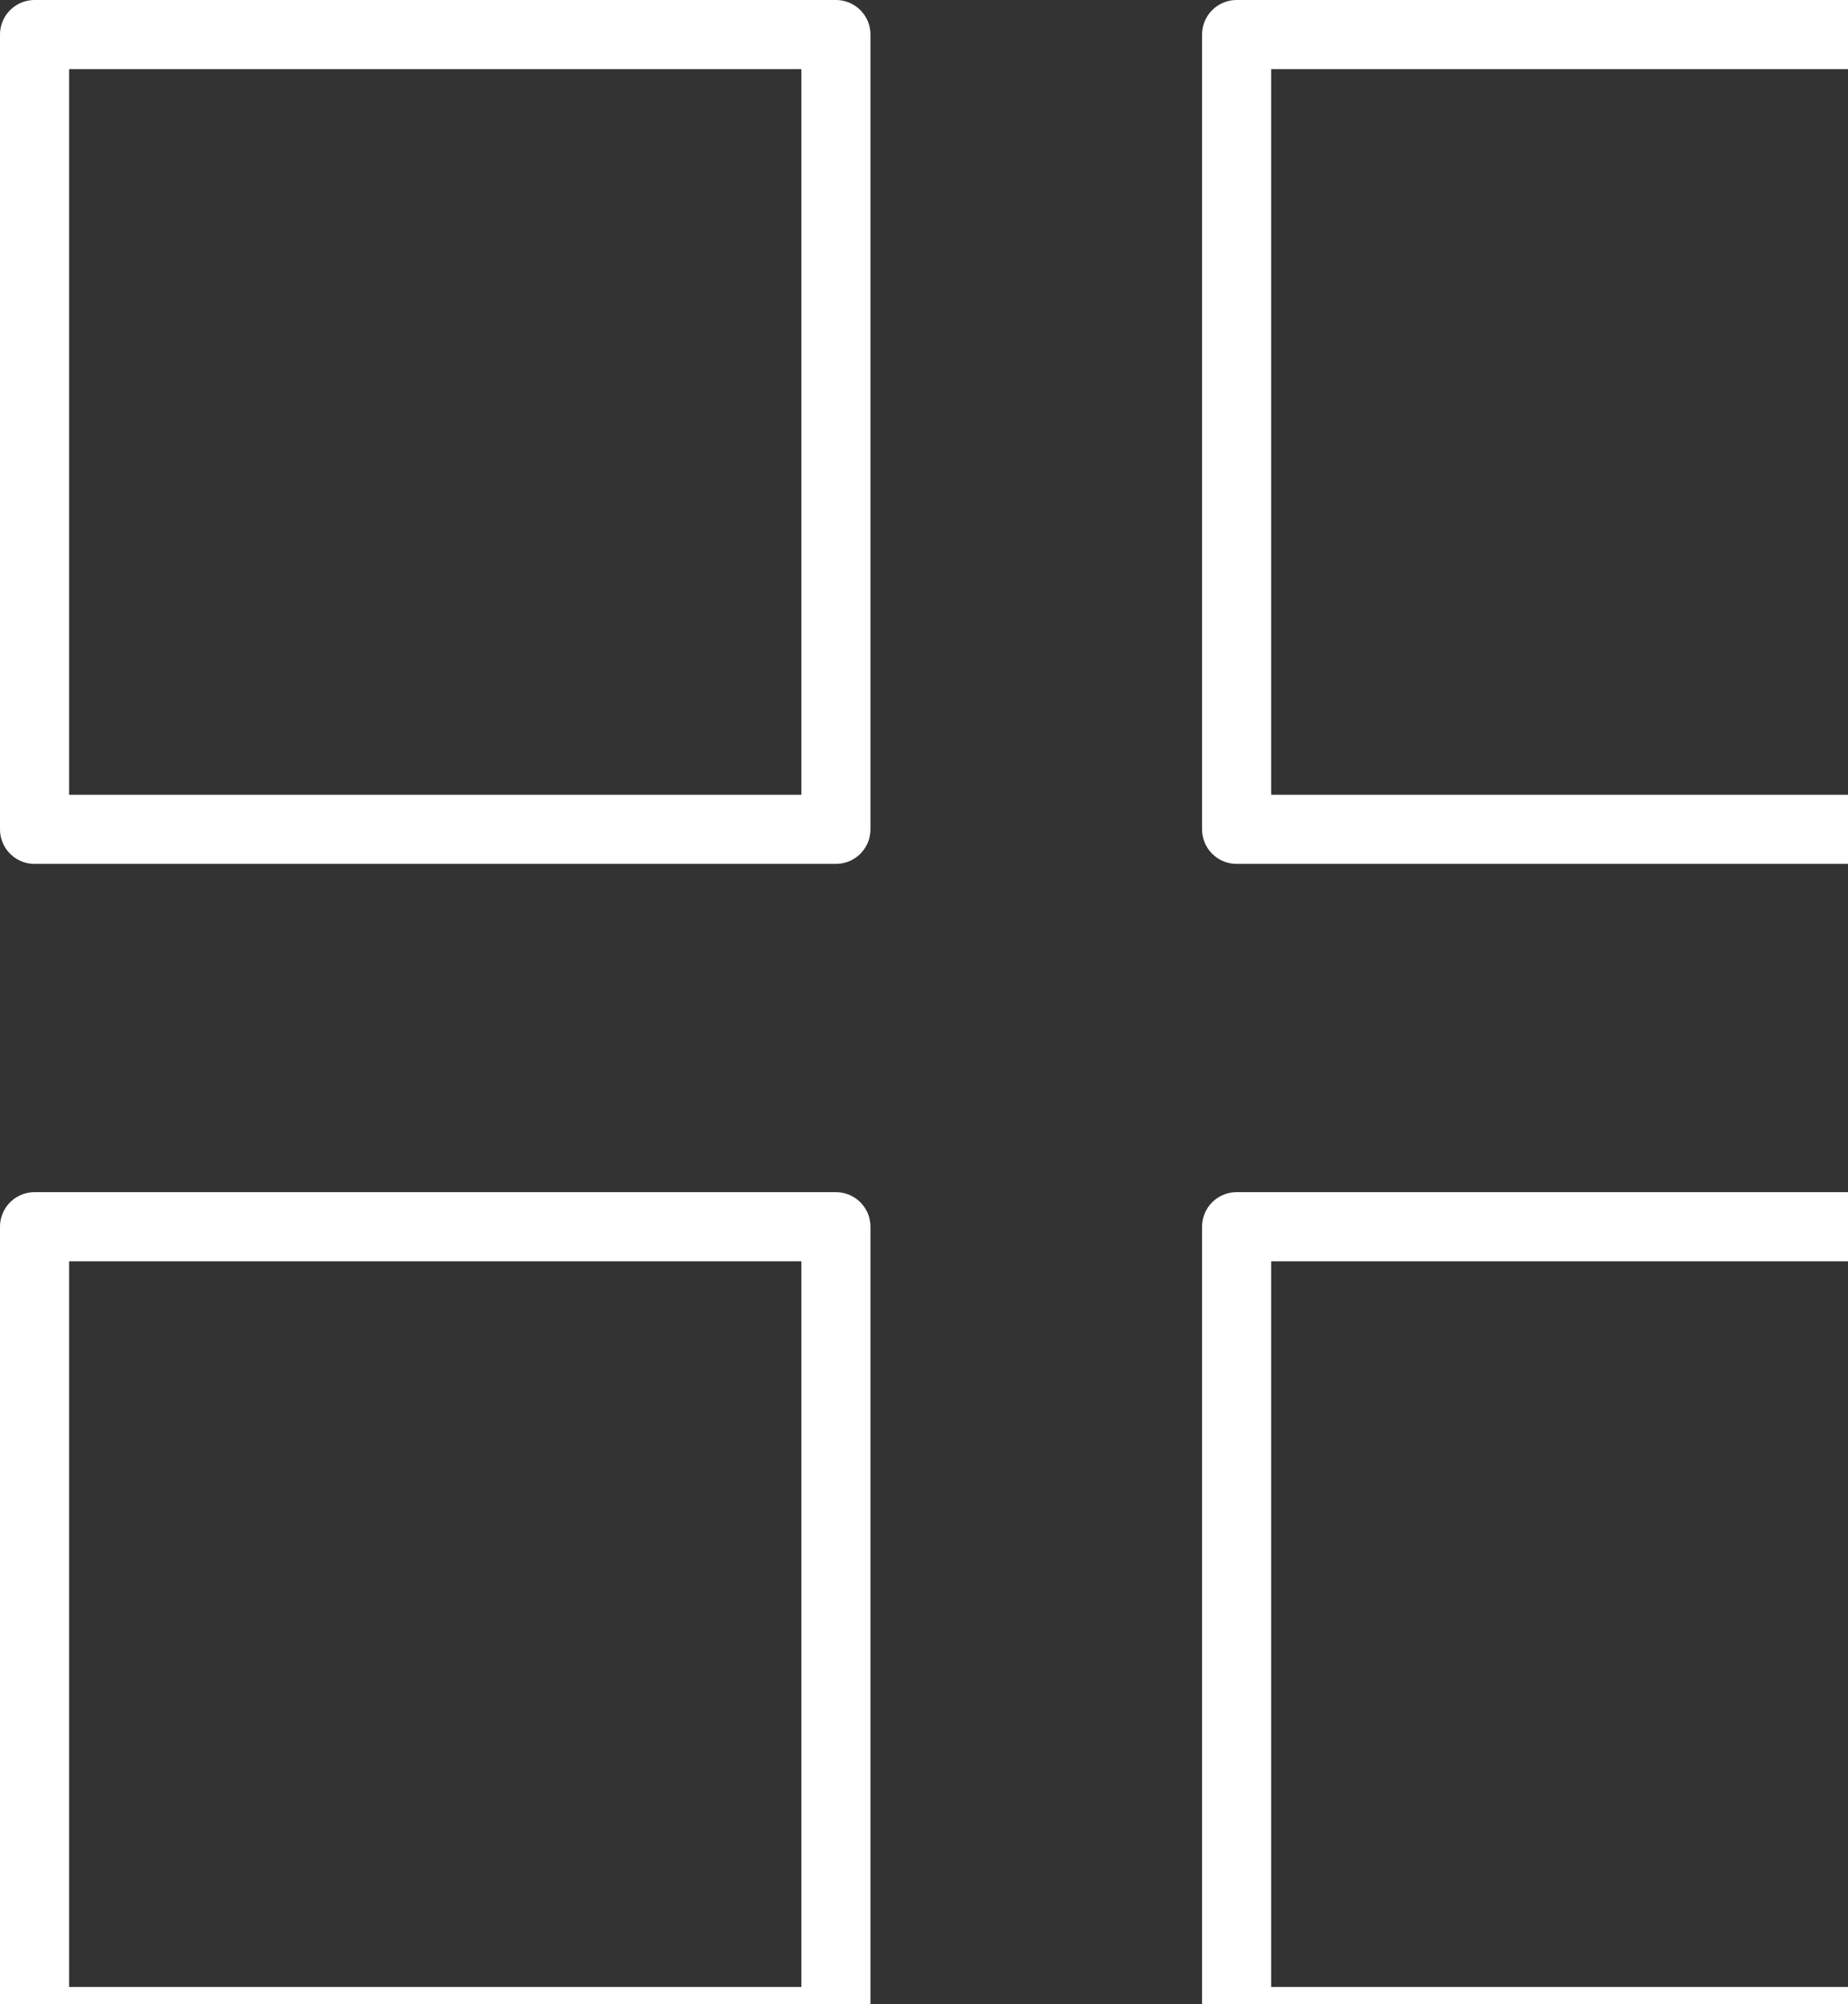 <?xml version="1.0" encoding="UTF-8"?>
<svg width="107px" height="116px" viewBox="0 0 107 116" version="1.1" xmlns="http://www.w3.org/2000/svg" xmlns:xlink="http://www.w3.org/1999/xlink">
    <rect x="0" y="0" width="107" height="116" fill="#333333" stroke="none"/>
    <title>Icon</title>
    <g id="Screens" stroke="none" stroke-width="1" fill="none" fill-rule="evenodd" stroke-linecap="round" stroke-linejoin="round">
        <g id="Startseite-(Desktop-HD)" transform="translate(-901, -1019)" stroke="#FFFFFF" stroke-width="4">
            <g id="Leistungen" transform="translate(146, 758)">
                <g id="Teaser/Block" transform="translate(445, 112)">
                    <g id="Icon-Plattform" transform="translate(312, 151)">
                        <polygon id="Stroke-1" points="0 46 46.4 46 46.4 0 0 0"></polygon>
                        <polygon id="Stroke-3" points="69.6 46 116 46 116 0 69.6 0"></polygon>
                        <polygon id="Stroke-4" points="0 115 46.4 115 46.4 69 0 69"></polygon>
                        <polygon id="Stroke-5" points="69.6 115 116 115 116 69 69.6 69"></polygon>
                    </g>
                </g>
            </g>
        </g>
    </g>
</svg>